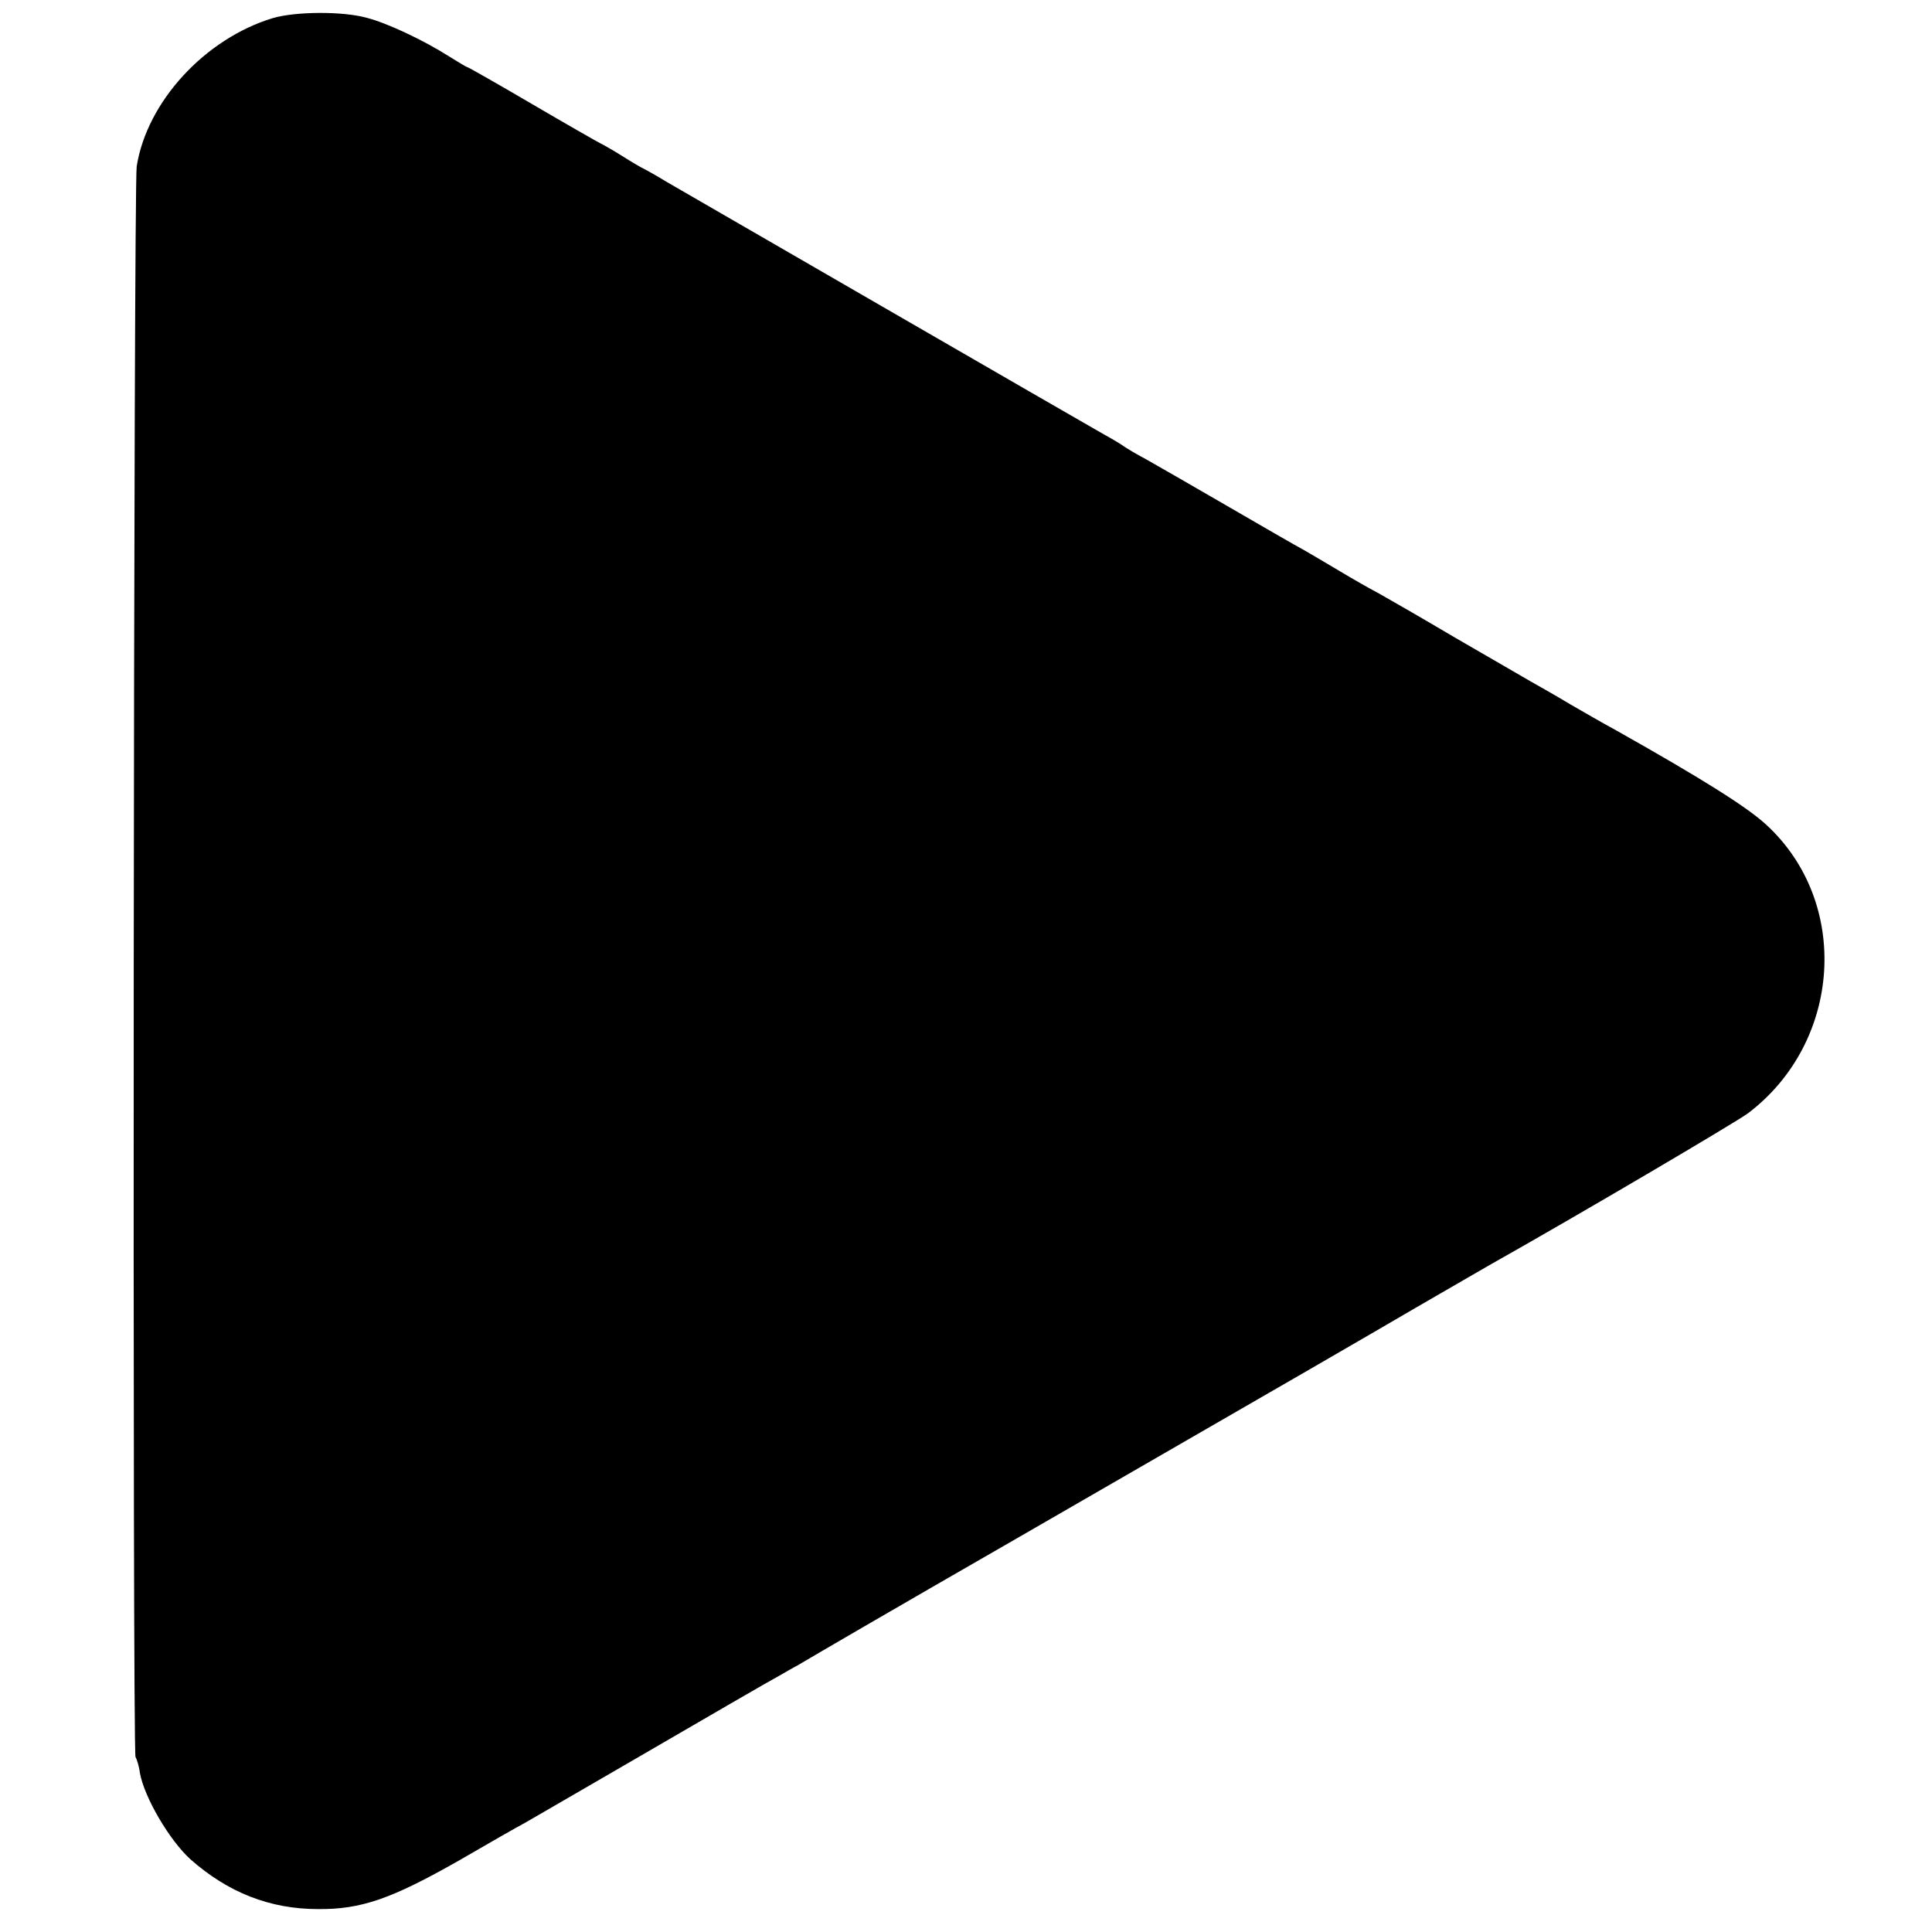 <?xml version="1.0" standalone="no"?>
<!DOCTYPE svg PUBLIC "-//W3C//DTD SVG 20010904//EN"
 "http://www.w3.org/TR/2001/REC-SVG-20010904/DTD/svg10.dtd">
<svg version="1.0" xmlns="http://www.w3.org/2000/svg"
 width="489pt" height="489pt" viewBox="0 0 489 489"
 preserveAspectRatio="xMidYMid meet">
<g transform="translate(0,489) scale(0.1,-0.1)"
fill="#000000" stroke="none">
<path d="M690 4844 c-171 -52 -318 -211 -344 -375 -8 -50 -11 -4013 -3 -4026
3 -5 9 -23 11 -40 11 -62 75 -171 128 -219 95 -84 201 -126 323 -126 109 -1
186 26 355 122 74 43 151 87 170 97 19 11 107 62 195 113 298 173 420 244 448
259 16 9 36 21 46 26 49 29 215 126 561 325 737 425 856 494 1005 581 83 48
166 96 185 107 224 126 621 360 654 384 238 180 261 534 46 731 -49 45 -162
116 -384 241 -28 15 -78 44 -111 63 -33 20 -79 46 -102 59 -23 13 -108 63
-190 110 -81 48 -168 98 -193 112 -25 13 -70 39 -100 57 -30 18 -71 42 -90 53
-19 10 -107 61 -195 112 -88 51 -180 104 -205 118 -25 13 -49 28 -55 32 -5 4
-28 18 -50 30 -55 31 -1072 619 -1110 641 -16 10 -39 23 -50 29 -11 5 -38 21
-60 35 -22 14 -47 28 -55 32 -8 4 -87 49 -174 100 -87 51 -161 93 -163 93 -2
0 -22 12 -46 27 -66 42 -158 85 -209 98 -61 17 -181 16 -238 -1z"/>
</g>
</svg>
